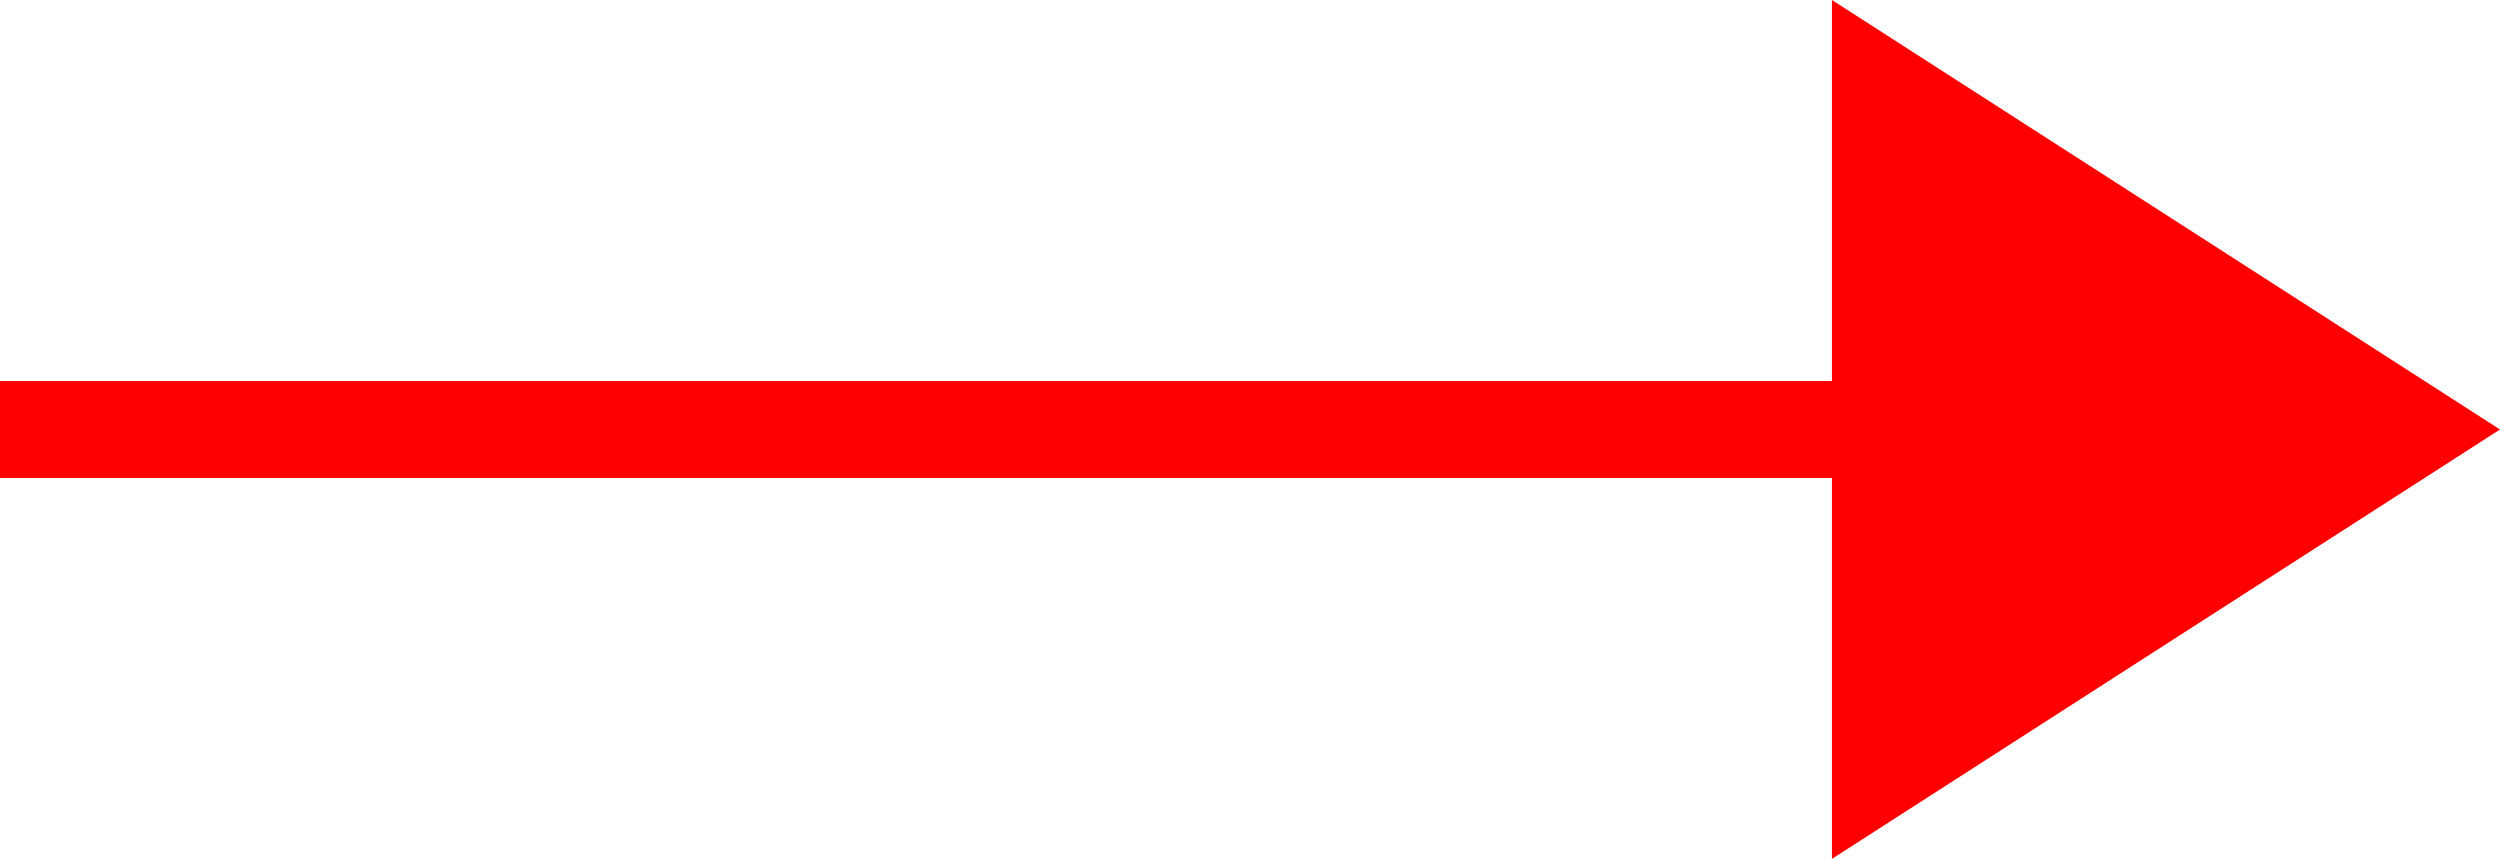 <svg id="Forward_Connector" data-name="Forward Connector" xmlns="http://www.w3.org/2000/svg" width="25.798" height="8.863" viewBox="0 0 25.798 8.863">
  <line id="Linie_62" data-name="Linie 62" x2="19.397" transform="translate(0 4.432)" fill="none" stroke="#ff0000" stroke-width="1"/>
  <path id="Pfad_85" data-name="Pfad 85" d="M0,0V8.863L6.894,4.432Z" transform="translate(18.904)" fill="#ff0000"/>
</svg>
